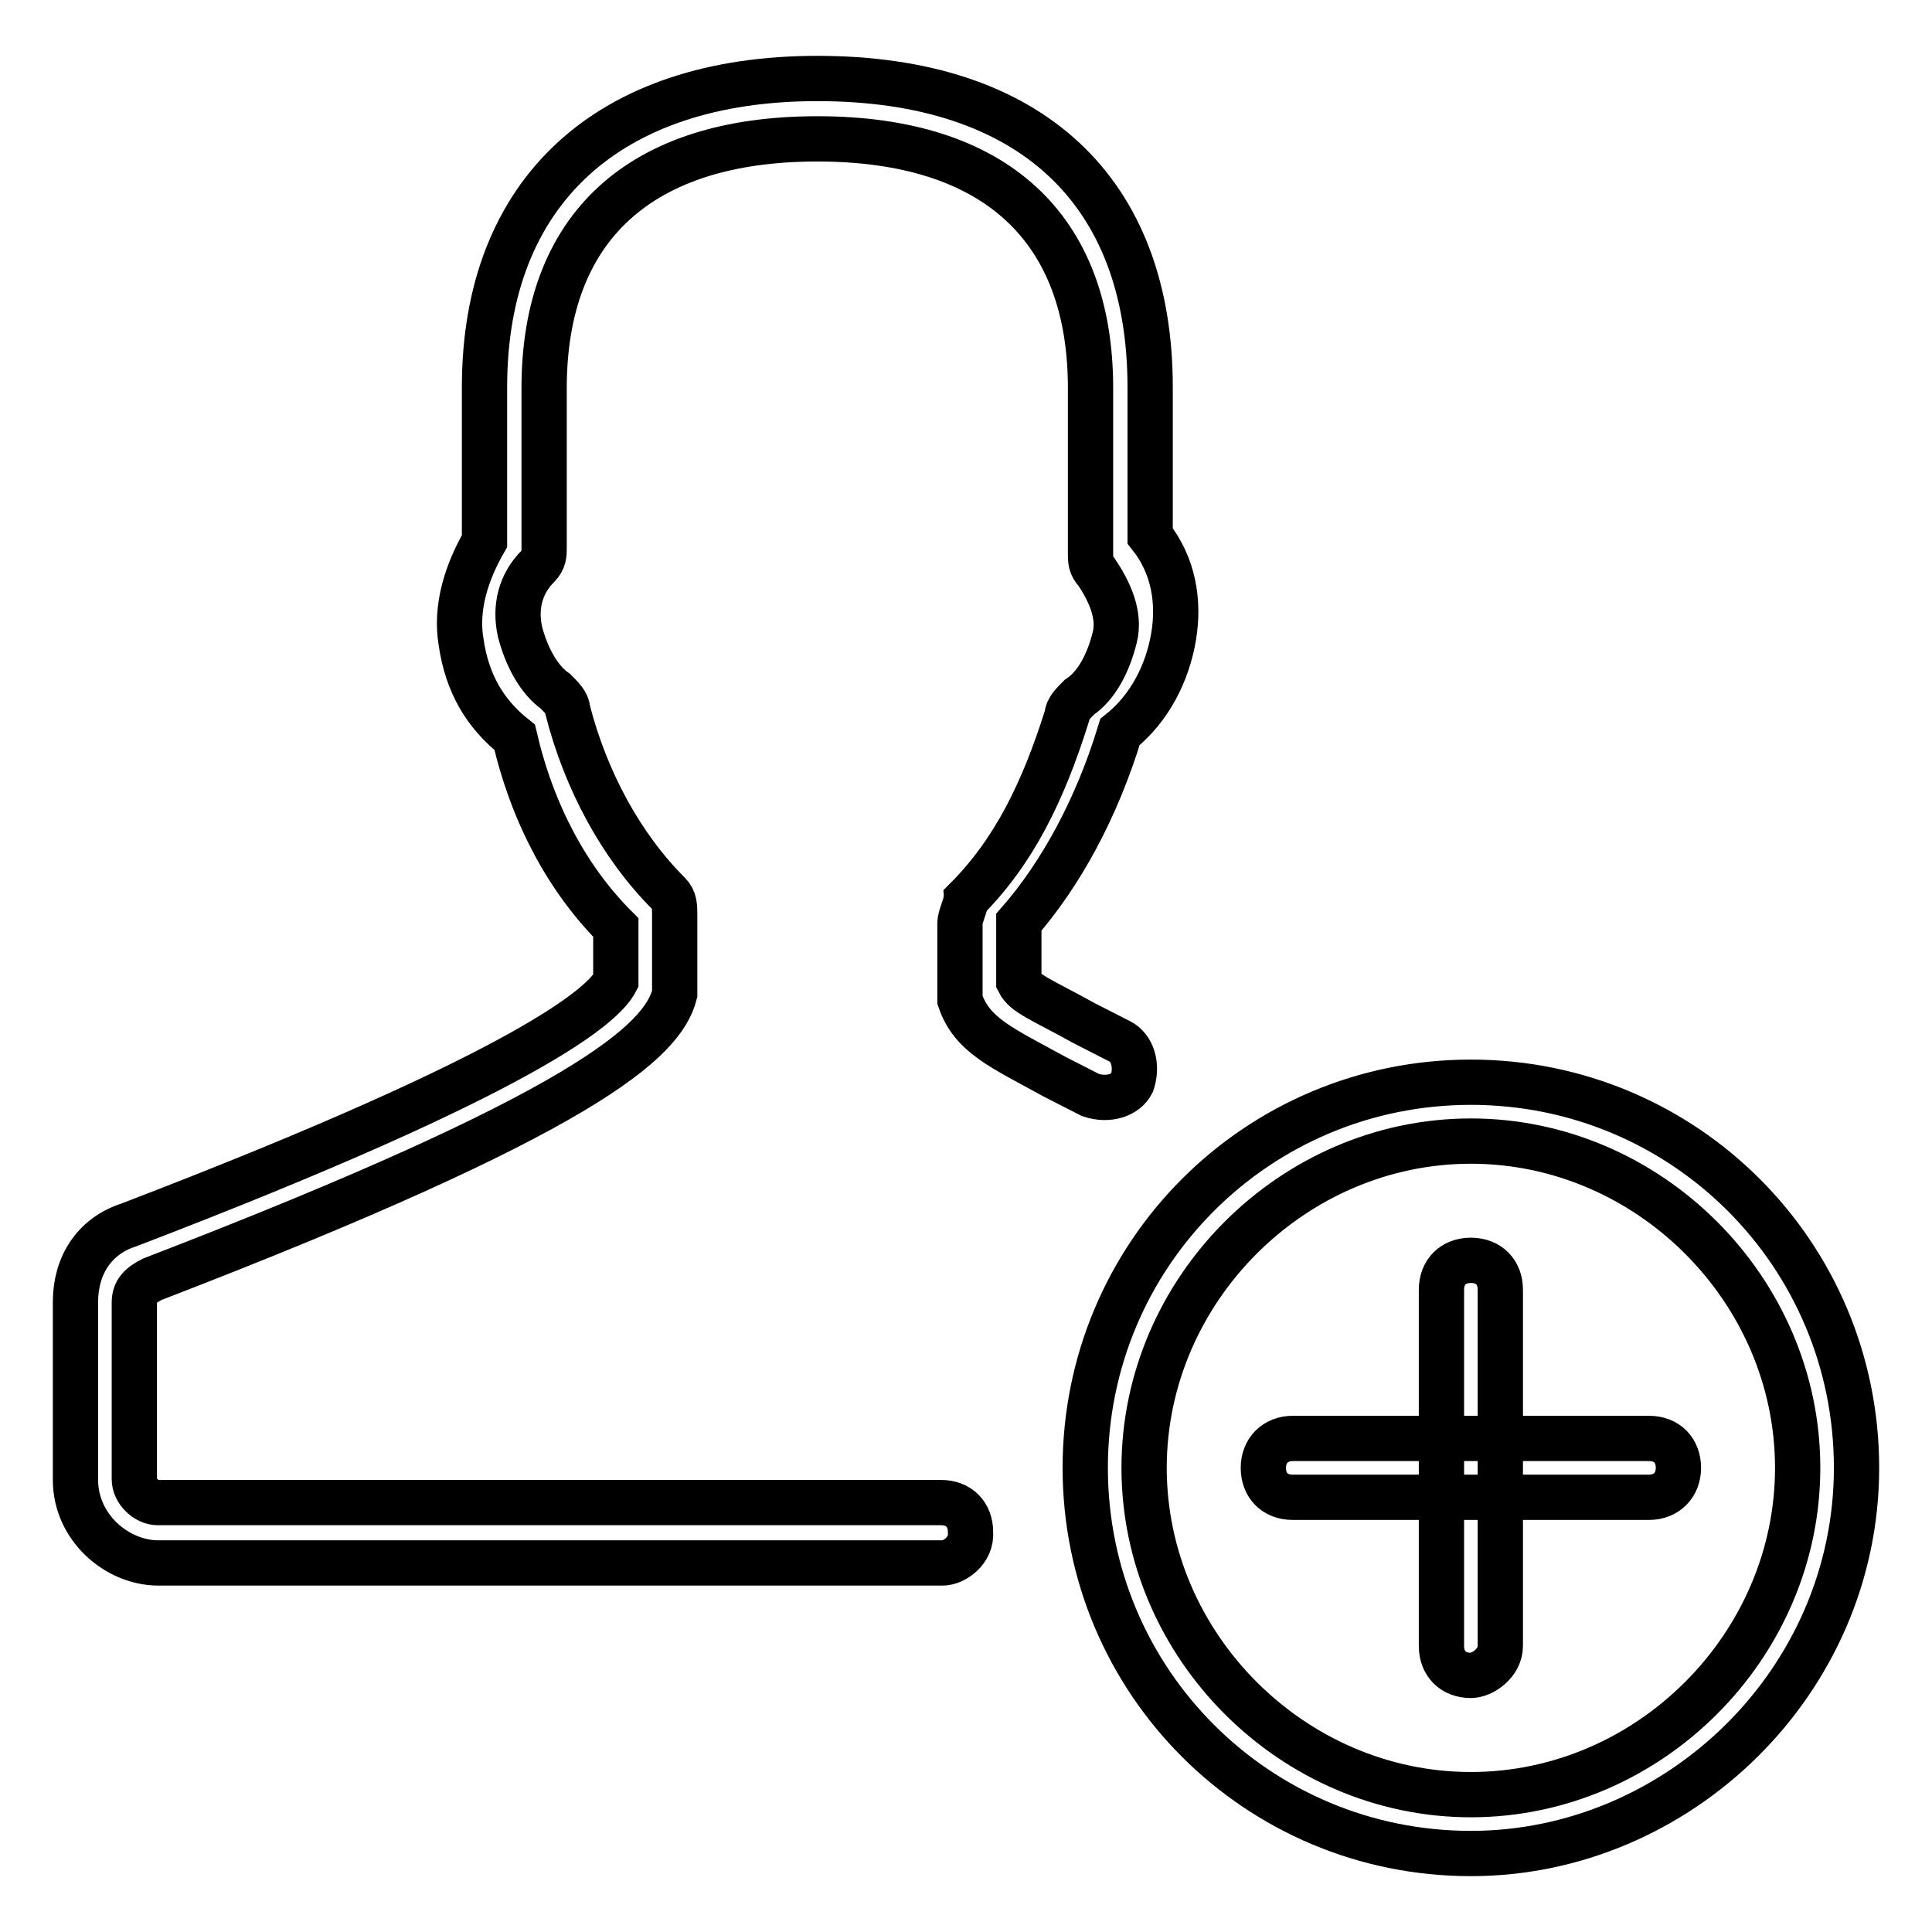 <?xml version="1.0" encoding="utf-8"?>
<!-- Svg Vector Icons : http://www.onlinewebfonts.com/icon -->
<!DOCTYPE svg PUBLIC "-//W3C//DTD SVG 1.1//EN" "http://www.w3.org/Graphics/SVG/1.1/DTD/svg11.dtd">
<svg version="1.1" xmlns="http://www.w3.org/2000/svg" xmlns:xlink="http://www.w3.org/1999/xlink" x="0px" y="0px" viewBox="0 0 256 256" enable-background="new 0 0 256 256" xml:space="preserve">
<g> <path stroke-width="6" fill-opacity="0" stroke="#000000"  d="M194.9,245.6c-28.3,0-51.1-22.8-51.1-51.1s22.8-51.1,51.1-51.1c28.3,0,51.1,22.8,51.1,51.1 S222.4,245.6,194.9,245.6L194.9,245.6z M194.9,151.2c-23.6,0-43.3,19.7-43.3,43.3s19.7,43.3,43.3,43.3c23.6,0,43.3-19.7,43.3-43.3 S218.5,151.2,194.9,151.2z M194.9,222c-2.4,0-3.9-1.6-3.9-3.9v-47.2c0-2.4,1.6-3.9,3.9-3.9c2.4,0,3.9,1.6,3.9,3.9v47.2 C198.8,220.4,196.4,222,194.9,222z M218.5,198.4h-47.2c-2.4,0-3.9-1.6-3.9-3.9s1.6-3.9,3.9-3.9h47.2c2.4,0,3.9,1.6,3.9,3.9 S220.8,198.4,218.5,198.4z M124.9,207.1H21c-5.5,0-11-4.7-11-11v-23.6c0-4.7,2.4-8.7,7.1-10.2C70.6,141.8,80,133.1,81.6,130v-7.1 c-6.3-6.3-11-14.9-13.4-25.2c-3.9-3.1-6.3-7.1-7.1-12.6c-0.8-4.7,0.8-9.4,3.1-13.4V51.3c0-26,16.5-40.9,44.1-40.9 c28.3,0,44.1,14.9,44.1,40.9V71c3.1,3.9,3.9,8.7,3.1,13.4c-0.8,4.7-3.1,9.4-7.1,12.6c-3.1,10.2-7.9,18.9-13.4,25.2v7.9 c0.8,1.6,3.1,2.4,8.7,5.5l4.7,2.4c1.6,0.8,2.4,3.1,1.6,5.5c-0.8,1.6-3.1,2.4-5.5,1.6l-4.7-2.4c-7.1-3.9-11-5.5-12.6-10.2v-0.8v-9.4 c0-0.8,0.8-2.4,0.8-3.1c6.3-6.3,10.2-14.2,13.4-24.4c0-0.8,0.8-1.6,1.6-2.4c2.4-1.6,3.9-4.7,4.7-7.9c0.8-3.1-0.8-6.3-2.4-8.7 c-0.8-0.8-0.8-1.6-0.8-2.4v-22c0-21.2-12.6-33-36.2-33c-23.6,0-36.2,11.8-36.2,33v21.2c0,0.8,0,1.6-0.8,2.4 c-2.4,2.4-3.1,5.5-2.4,8.7c0.8,3.1,2.4,6.3,4.7,7.9c0.8,0.8,1.6,1.6,1.6,2.4c2.4,9.4,7.1,18.1,13.4,24.4c0.8,0.8,0.8,1.6,0.8,3.1 v9.4c0,0.8,0,0.8,0,0.8c-1.6,6.3-11.8,15.7-69.2,37.8c-1.6,0.8-2.4,1.6-2.4,3.1V196c0,1.6,1.6,3.1,3.1,3.1h103.8 c2.4,0,3.9,1.6,3.9,3.9C128.8,205.5,126.4,207.1,124.9,207.1L124.9,207.1z"/></g>
</svg>